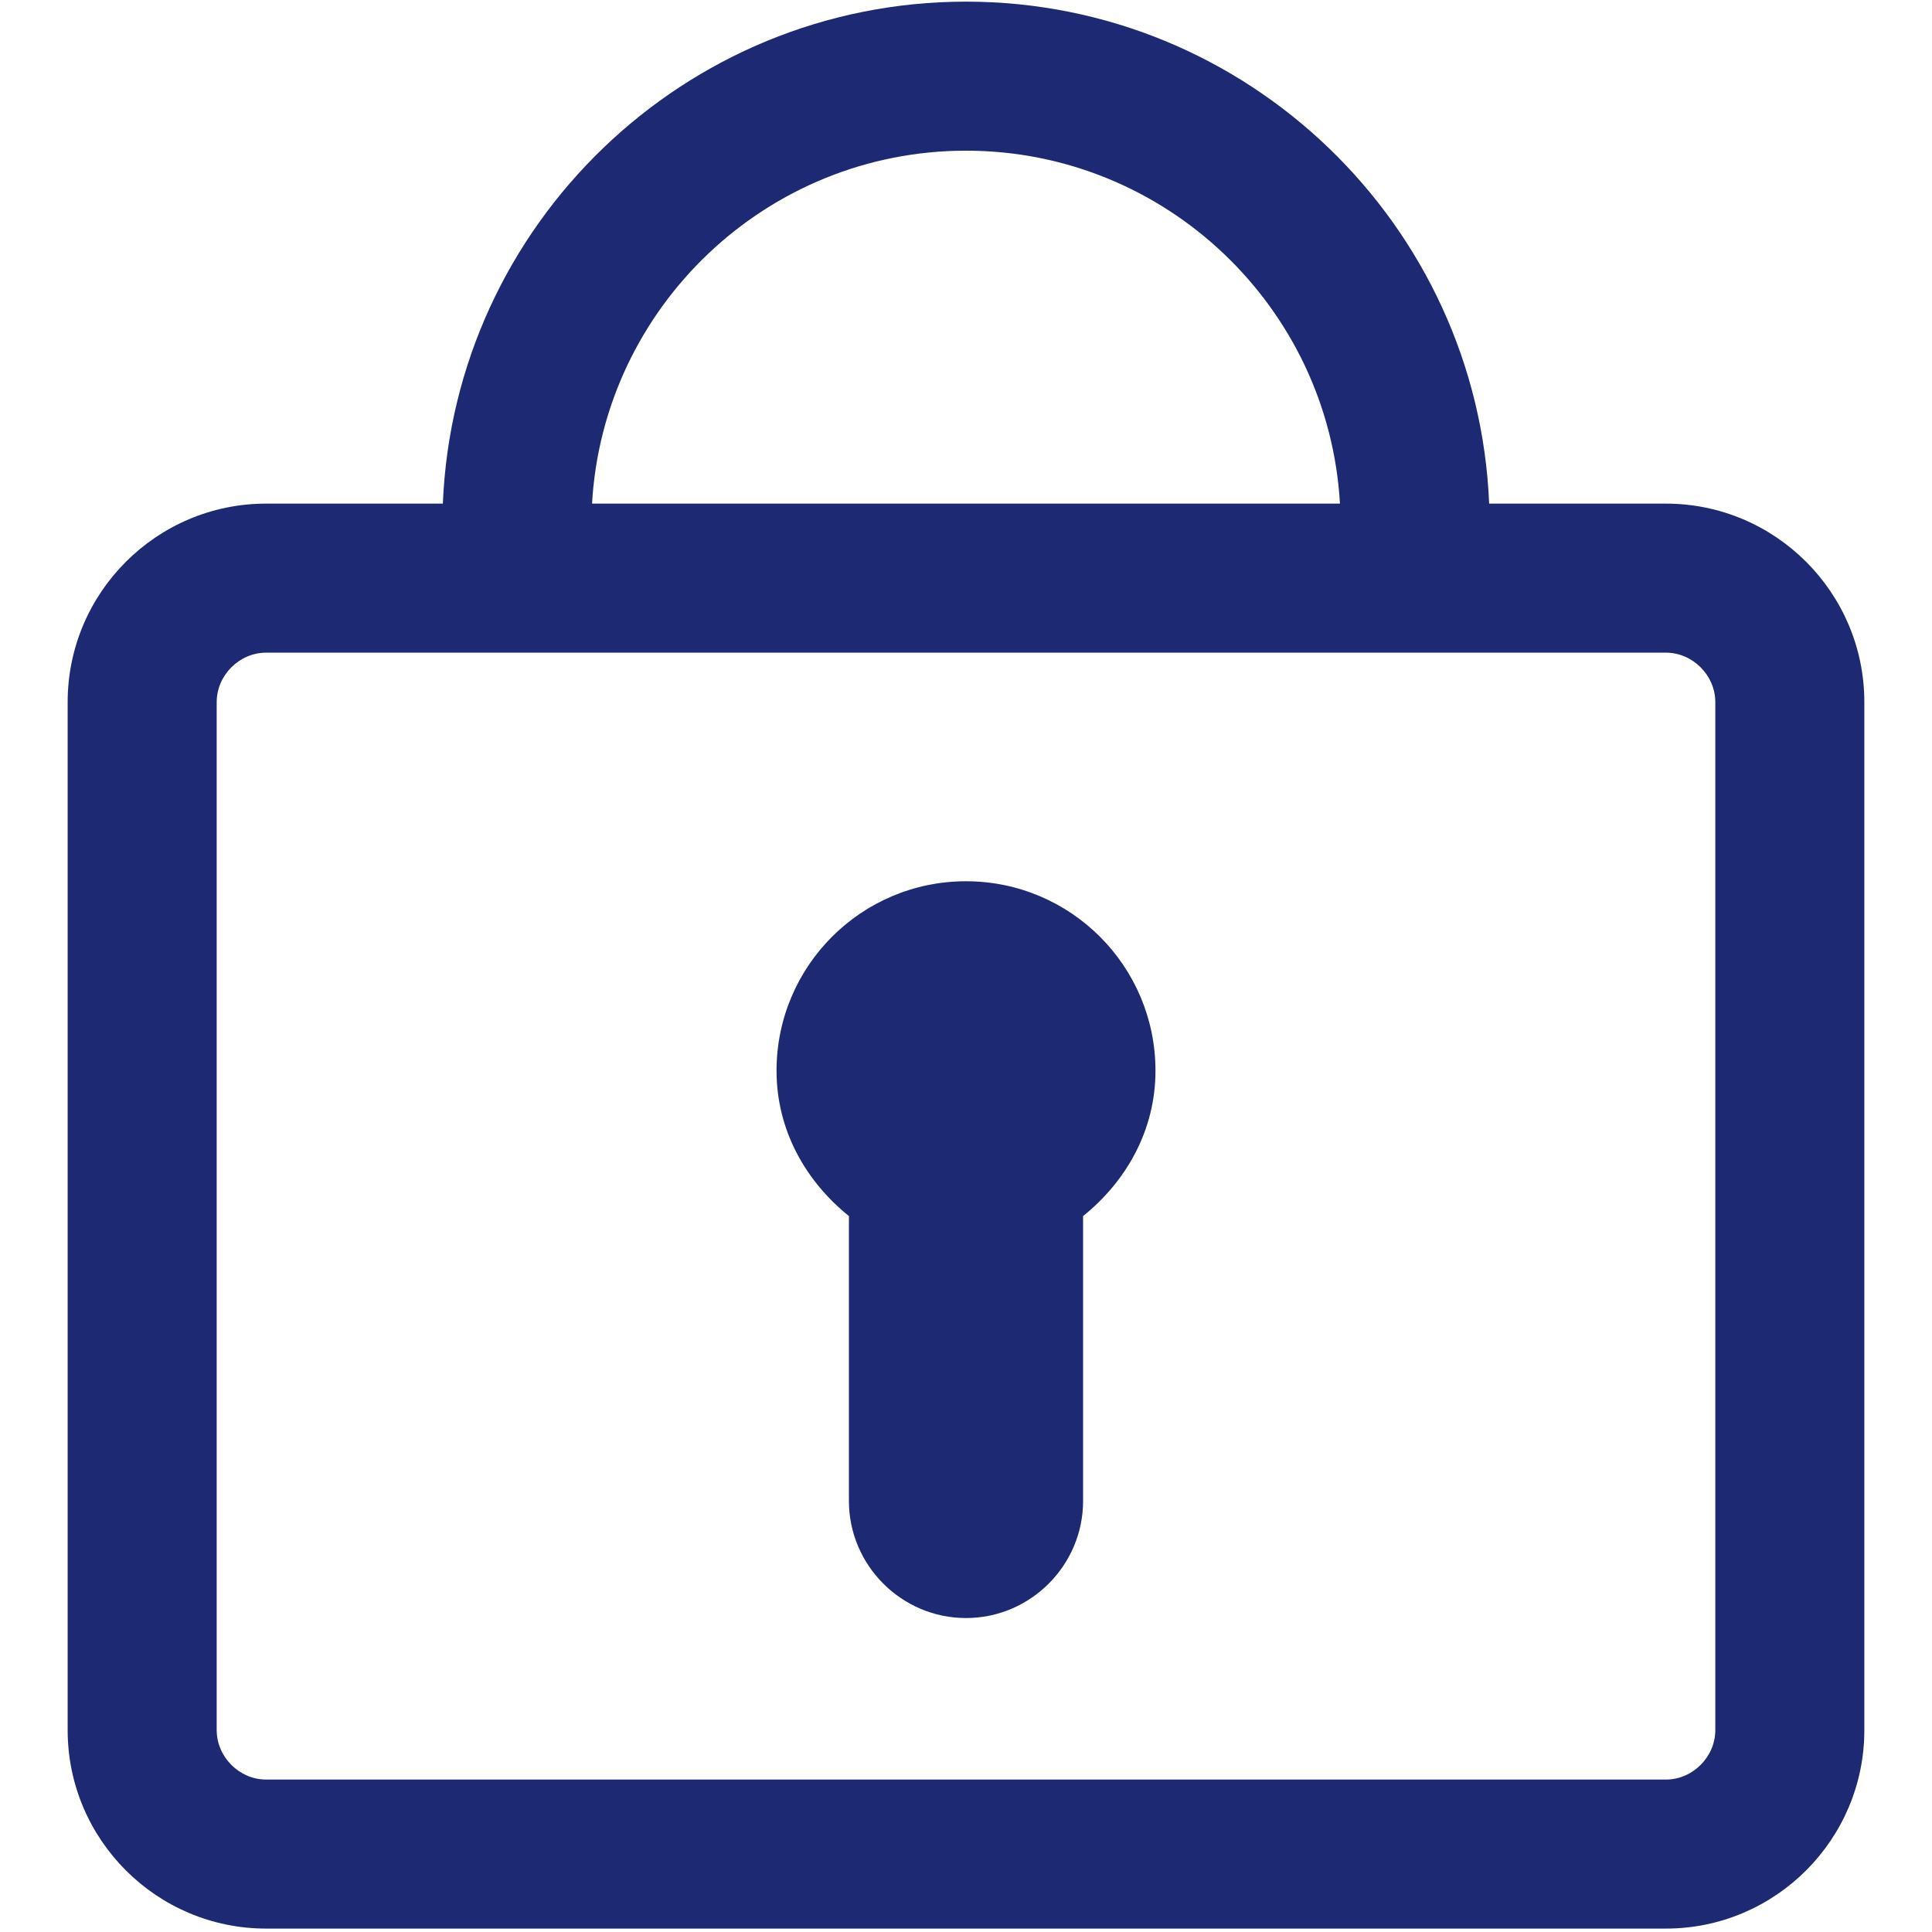 <?xml version="1.0" encoding="iso-8859-1"?>
<!-- Generator: Adobe Illustrator 26.2.1, SVG Export Plug-In . SVG Version: 6.00 Build 0)  -->
<svg version="1.1" id="&#x30EC;&#x30A4;&#x30E4;&#x30FC;_1"
	 xmlns="http://www.w3.org/2000/svg" xmlns:xlink="http://www.w3.org/1999/xlink" x="0px" y="0px" viewBox="0 0 512 512"
	 style="enable-background:new 0 0 512 512;" xml:space="preserve">
<g>
	<path style="fill:#1D2A73;" d="M441.473,133.464h-46.834C391.618,59.599,330.593,0.435,256,0.435s-135.618,59.164-138.64,133.028
		H70.527c-29.002,0-52.597,23.595-52.597,52.597v272.44c0,29.001,23.595,52.596,52.597,52.596h370.946
		c29.002,0,52.596-23.595,52.596-52.596V186.06C494.069,157.058,470.475,133.464,441.473,133.464z M256,39.931
		c52.812,0,96.119,41.455,99.103,93.533H156.898C159.882,81.386,203.188,39.931,256,39.931z M454.575,458.501
		c0,7.102-6,13.102-13.102,13.102H70.527c-7.102,0-13.101-6-13.101-13.102V186.06c0-7.101,5.999-13.101,13.101-13.101h370.946
		c7.102,0,13.102,6,13.102,13.101V458.501z"/>
	<path style="fill:#1D2A73;" d="M256.002,233.542c-27.732,0-50.211,22.48-50.211,50.209c0,15.809,7.762,29.318,19.182,38.522v75.498
		c0,17.064,13.963,31.027,31.03,31.027c17.064,0,31.027-13.963,31.027-31.027v-75.498c11.42-9.204,19.182-22.713,19.182-38.522
		C306.211,256.021,283.731,233.542,256.002,233.542z"/>
</g>
</svg>
